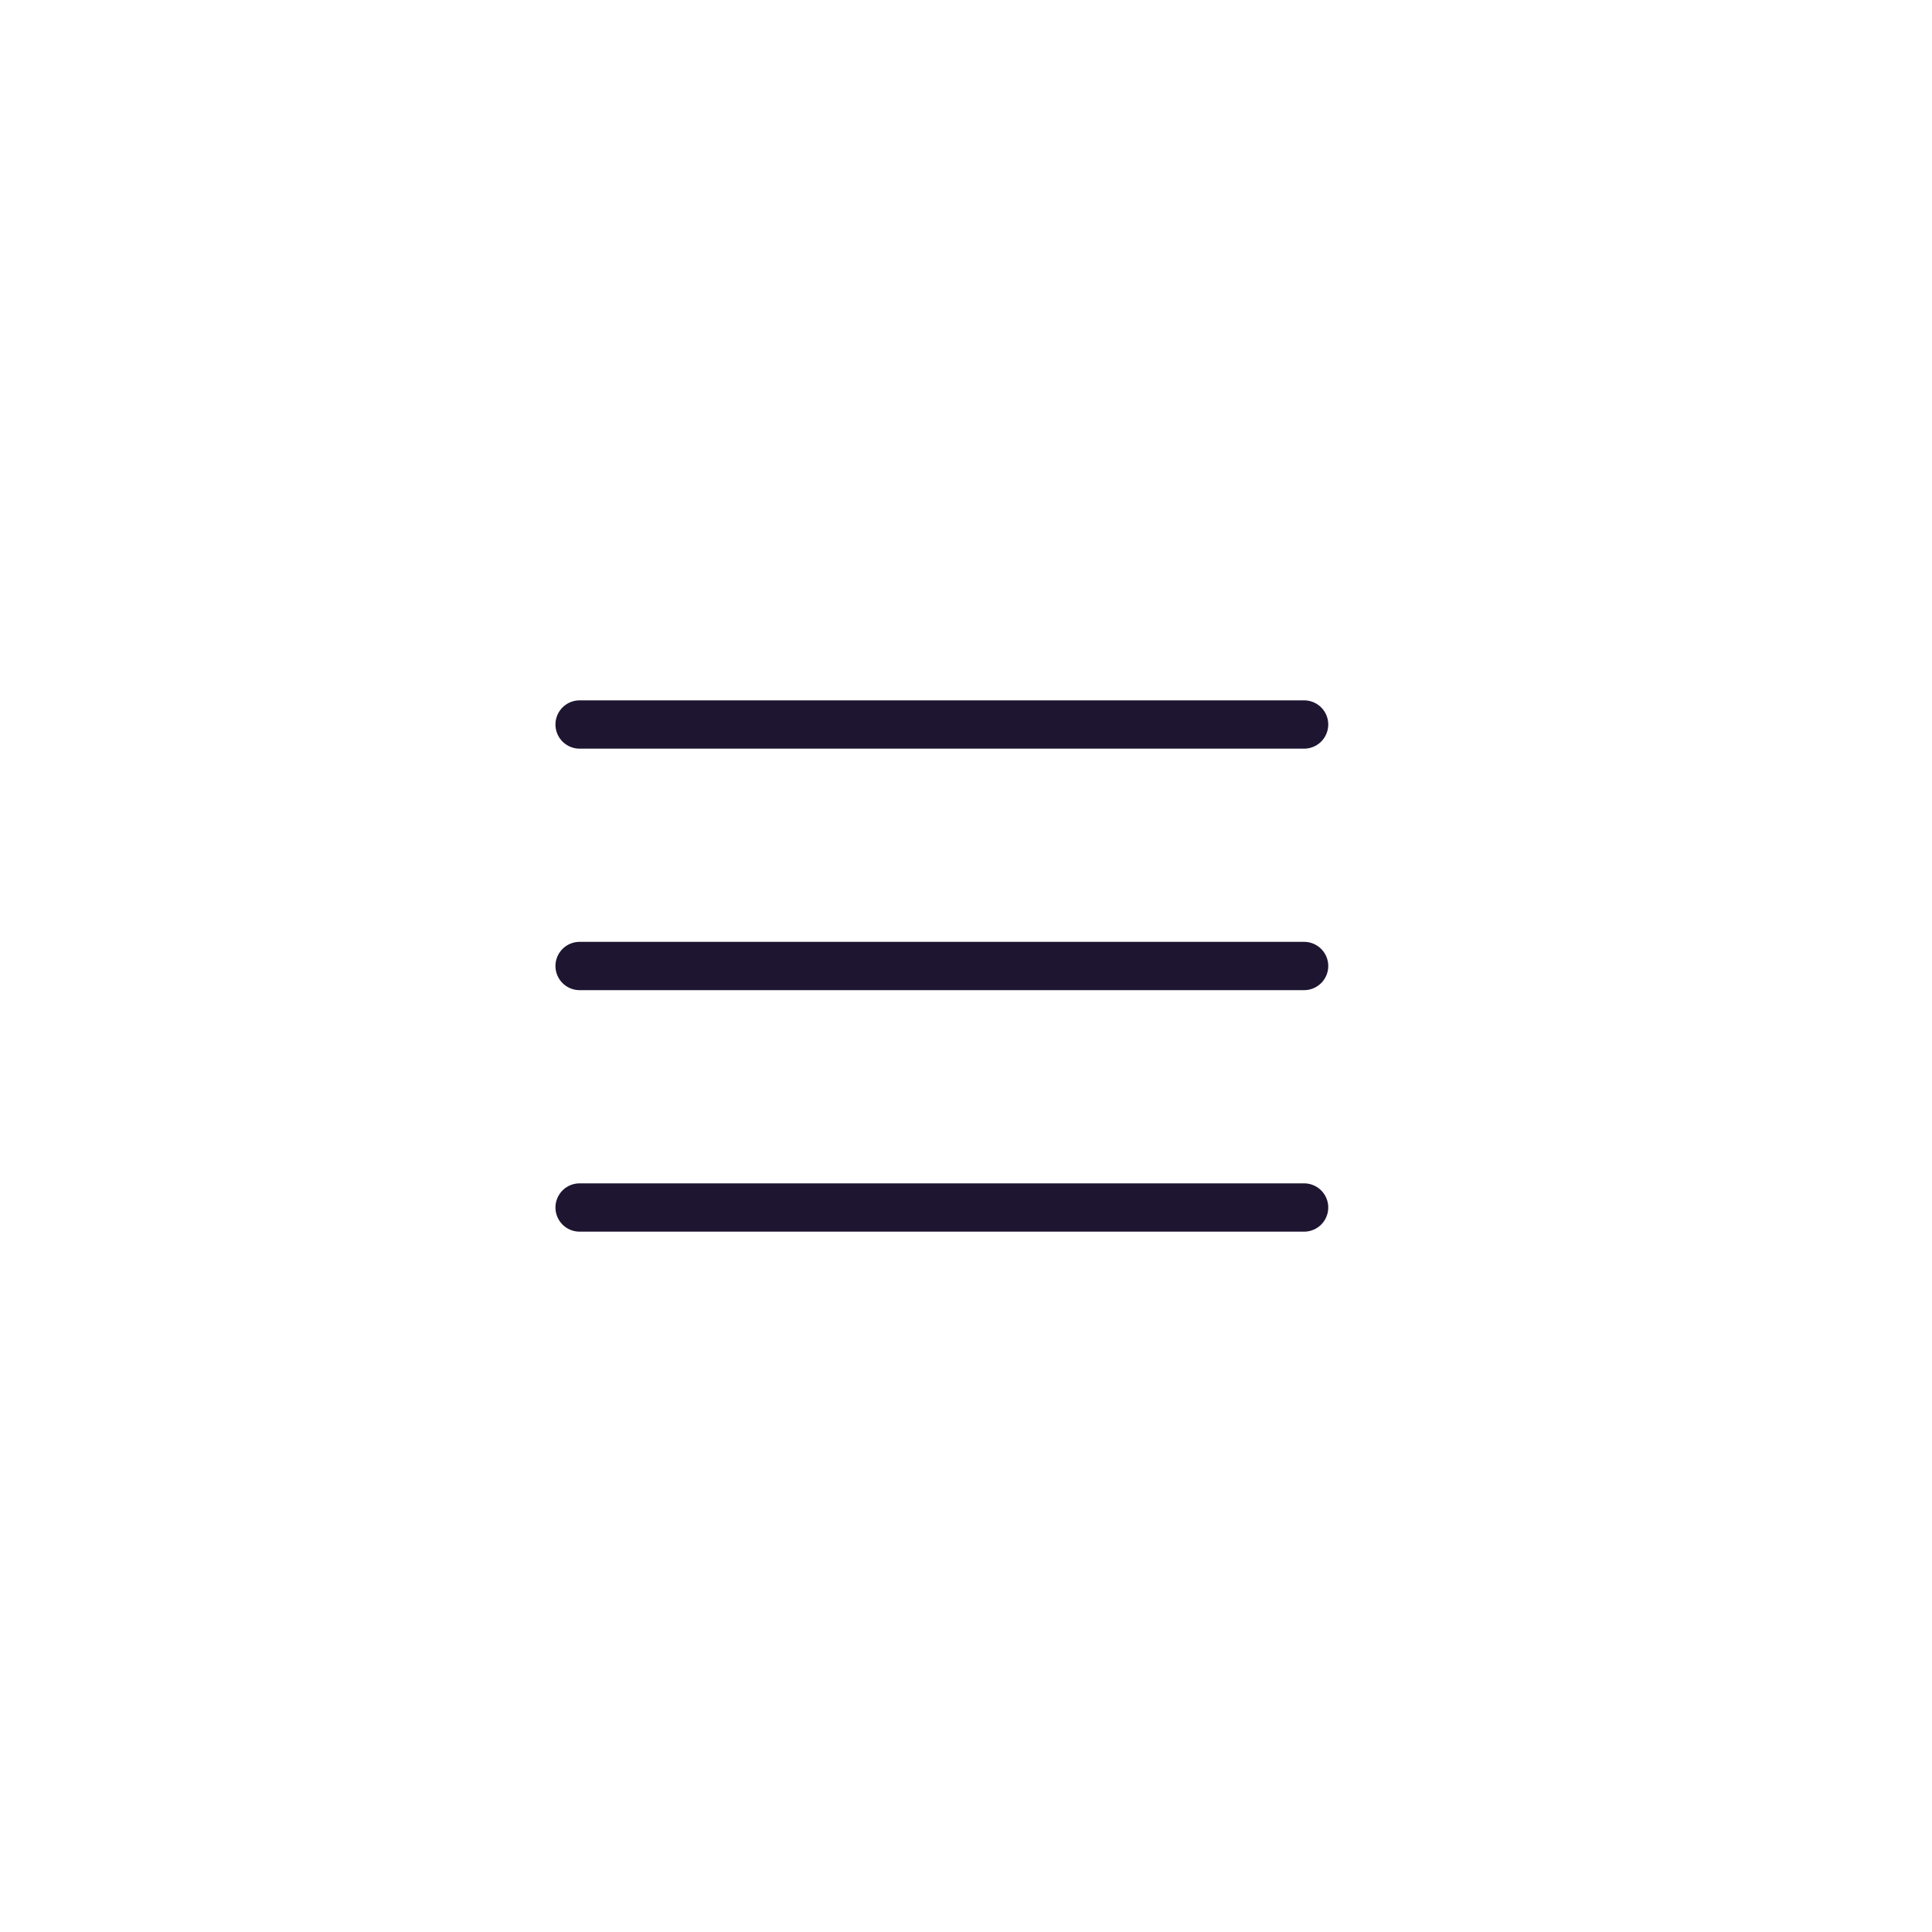 <?xml version="1.0" encoding="UTF-8"?> <svg xmlns="http://www.w3.org/2000/svg" width="40" height="40" viewBox="0 0 40 40" fill="none"><path d="M12 15H27" stroke="#1E1531" stroke-linecap="round"></path><path d="M12 20H27" stroke="#1E1531" stroke-linecap="round"></path><path d="M12 25L27 25" stroke="#1E1531" stroke-linecap="round"></path></svg> 